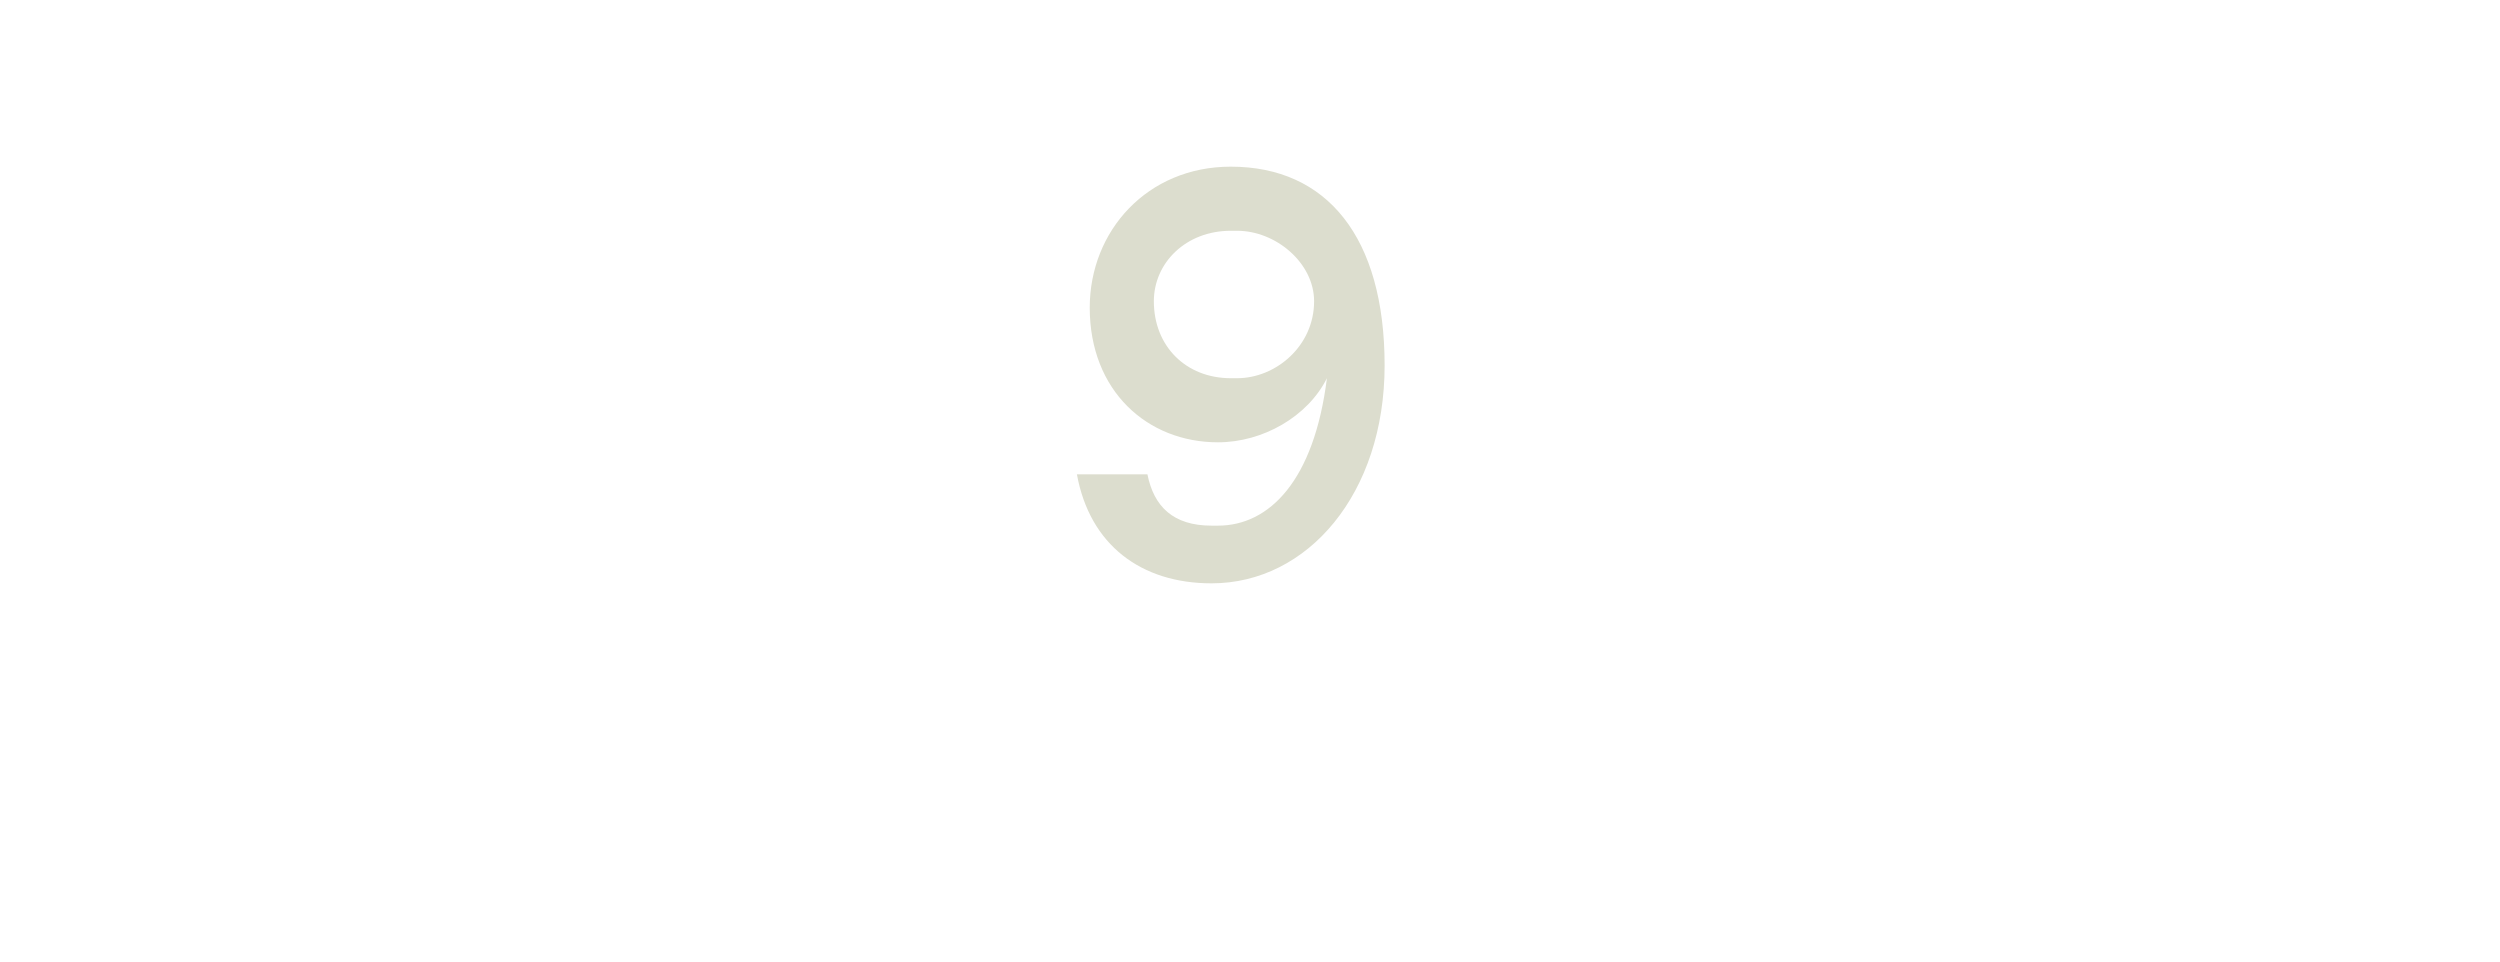 <?xml version="1.0" standalone="no"?><!DOCTYPE svg PUBLIC "-//W3C//DTD SVG 1.1//EN" "http://www.w3.org/Graphics/SVG/1.1/DTD/svg11.dtd"><svg xmlns="http://www.w3.org/2000/svg" version="1.1" width="39px" height="15px" viewBox="0 -2 39 15" style="top:-2px"><desc>9</desc><defs/><g id="Polygon18471"><path d="m21.6 3.7c0 2-1.2 3.4-2.7 3.4c-1.1 0-1.9-.6-2.1-1.7h1.1c.1.5.4.8 1 .8h.1c.8 0 1.5-.7 1.7-2.3c-.3.6-1 1-1.7 1c-1.1 0-2-.8-2-2.1c0-1.2.9-2.2 2.2-2.2c1.5 0 2.4 1.1 2.4 3.1zm-2.3.2c.6 0 1.2-.5 1.2-1.2c0-.6-.6-1.1-1.2-1.1h-.1c-.7 0-1.2.5-1.2 1.1c0 .7.5 1.2 1.2 1.2h.1z" stroke="none" fill="#dcddce"/></g></svg>